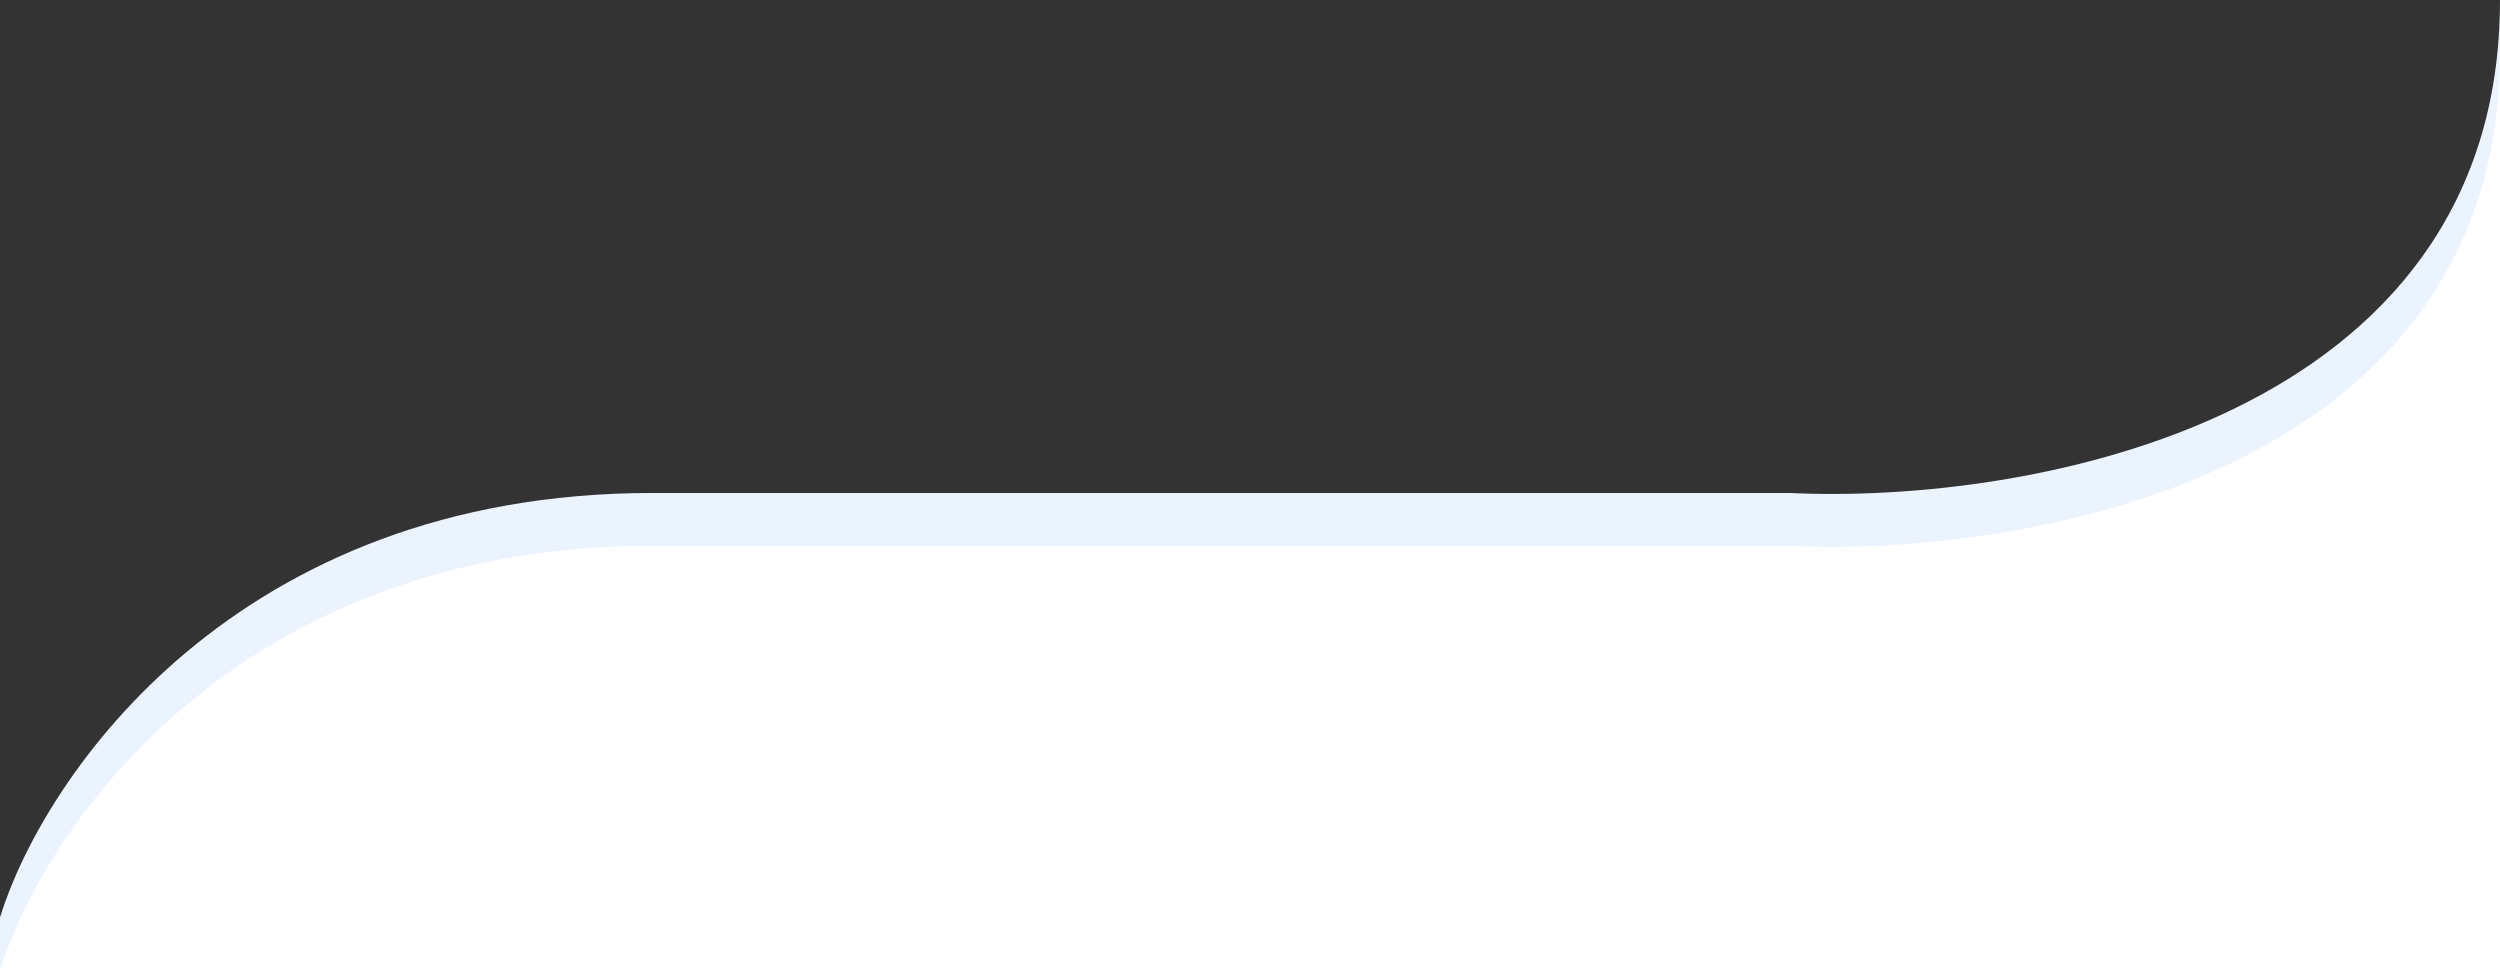 <?xml version="1.0" encoding="utf-8"?>
<!-- Generator: Adobe Illustrator 26.0.0, SVG Export Plug-In . SVG Version: 6.00 Build 0)  -->
<svg version="1.1" id="Layer_1" xmlns="http://www.w3.org/2000/svg" xmlns:xlink="http://www.w3.org/1999/xlink" x="0px" y="0px"
	 viewBox="0 0 1920 748.3" style="enable-background:new 0 0 1920 748.3;" xml:space="preserve">
<rect x="0" y="0" width="1920" height="748.3" fill="#333333" stroke="none"/>
<style type="text/css">
	.st0{clip-path:url(#SVGID_00000039128195823465873930000007600609219513632697_);}
	.st1{fill:#EBF3FF;}
	.st2{fill:url(#SVGID_00000134950906823485722400000005908686057326071737_);}
</style>
<g>
	<defs>
		<rect id="SVGID_1_" width="1920" height="748.3"/>
	</defs>
	<clipPath id="SVGID_00000018231506783994205930000017849652781794915714_">
		<use xlink:href="#SVGID_1_"  style="overflow:visible;"/>
	</clipPath>
	<g style="clip-path:url(#SVGID_00000018231506783994205930000017849652781794915714_);">
		<path class="st1" d="M501.2,378.6C181.1,378.6,33.7,595.9,0,704.5v2127.7h1920V704.5V0c0,324-363.8,387.4-545.7,378.6H501.2z"/>
		
			<linearGradient id="SVGID_00000019644544385848918780000009054786665893648823_" gradientUnits="userSpaceOnUse" x1="960" y1="1417.25" x2="960" y2="635.7" gradientTransform="matrix(1 0 0 -1 0 2874)">
			<stop  offset="0" style="stop-color:#FFFFFF"/>
			<stop  offset="1" style="stop-color:#EBF3FF"/>
		</linearGradient>
		<path style="fill:url(#SVGID_00000019644544385848918780000009054786665893648823_);" d="M501.2,419.2
			C181.1,419.2,33.7,636.5,0,745.2v2127.7h1920V745.2V40.6c0,324-363.8,387.4-545.7,378.6H501.2z"/>
	</g>
</g>
</svg>
